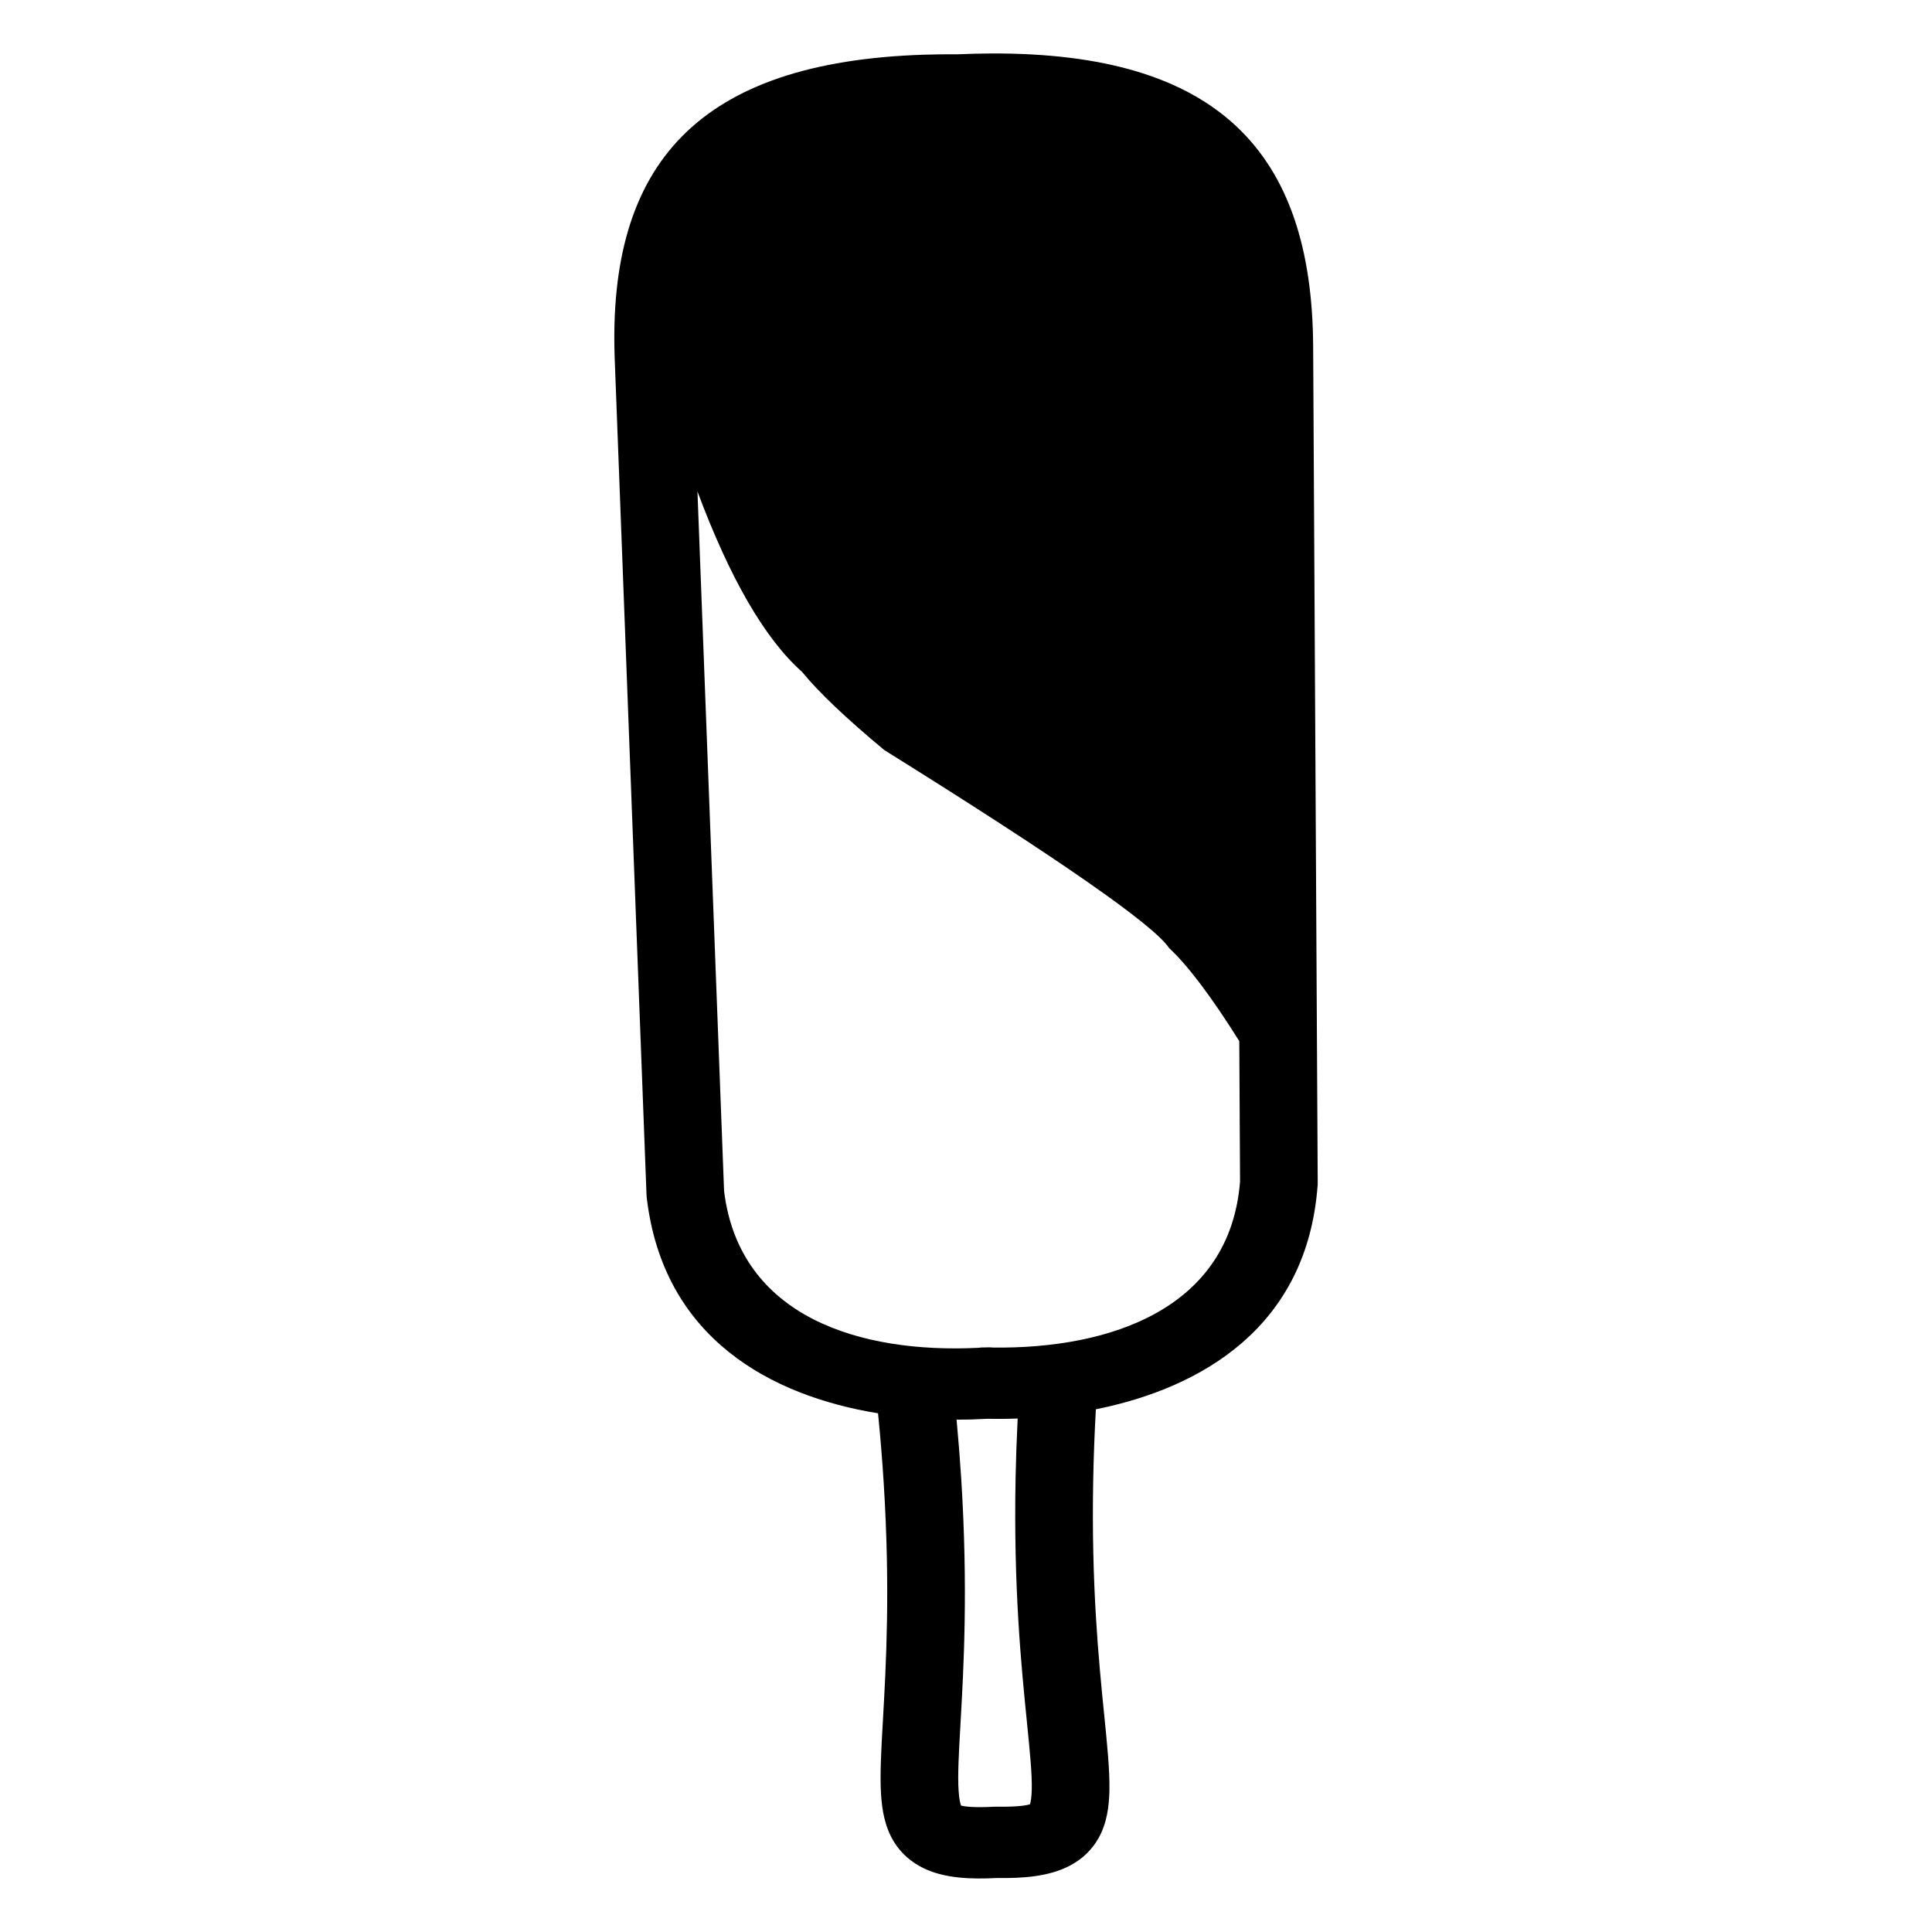 <?xml version="1.0" encoding="UTF-8"?>
<!-- Uploaded to: SVG Find, www.svgfind.com, Generator: SVG Find Mixer Tools -->
<svg fill="#000000" width="800px" height="800px" version="1.1" viewBox="144 144 512 512" xmlns="http://www.w3.org/2000/svg">
 <path d="m492 235.83c-0.281-51.879-25.609-77.934-85.434-77.66-2.863 0.012-5.812 0.09-8.828 0.219-3.019-0.02-5.973 0.012-8.836 0.105-59.789 1.922-83.965 28.883-81.992 80.734l8.426 221.48c0.008 0.23 0.027 0.457 0.055 0.684 4.391 37.34 32.973 52.523 61.301 57.148 0.637 6.438 1.125 12.527 1.488 18.273 1.785 28.191 0.637 48.387-0.188 62.875-0.441 7.75-0.844 14.535-0.504 19.883 0.262 4.106 1 8.633 3.457 12.586 1.848 2.973 4.477 5.324 7.816 6.938 5.734 2.769 12.762 2.934 19.473 2.594 6.723 0.098 13.742-0.324 19.355-3.305 3.266-1.734 5.793-4.18 7.512-7.219 2.285-4.043 2.824-8.594 2.906-12.703 0.105-5.356-0.59-12.121-1.367-19.848-1.453-14.445-3.477-34.586-2.918-62.82 0.113-5.758 0.336-11.859 0.695-18.316 28.109-5.66 56.008-21.879 58.77-59.352 0.016-0.227 0.023-0.457 0.023-0.688zm-75.168 386.63m-0.688-22.102c0.82 8.172 1.363 13.703 1.285 17.766-0.047 2.359-0.309 3.527-0.473 4.027-0.824 0.266-3.129 0.73-8.676 0.637-0.145-0.004-0.289 0.008-0.434 0.012-0.156 0-0.309-0.004-0.469 0.004-5.535 0.297-7.863-0.082-8.695-0.316-0.184-0.496-0.5-1.652-0.648-4.008-0.258-4.055 0.043-9.602 0.512-17.797 0.836-14.664 2.031-35.703 0.18-64.961-0.312-4.926-0.723-10.109-1.223-15.504 2.777 0.008 5.481-0.074 8.09-0.219 2.617 0.051 5.32 0.031 8.098-0.078-0.266 5.41-0.449 10.605-0.547 15.539-0.582 29.297 1.527 50.273 3 64.898zm-9-99.246c-0.602-0.059-1.219-0.078-1.844-0.039-0.039 0.004-0.078 0.004-0.117 0.008h-0.117c-0.629-0.02-1.242 0.023-1.84 0.105-31.066 1.527-63.238-7.992-67.34-41.57l-7.051-185.36c8.625 23.098 17.863 39.051 27.715 47.797 4.43 5.426 11.695 12.332 21.801 20.723 46.246 28.836 71.406 46.324 75.477 52.473 5.012 4.66 11.215 12.895 18.594 24.66l0.203 37.203c-2.644 33.695-34.375 44.391-65.48 44.004z"/>
</svg>